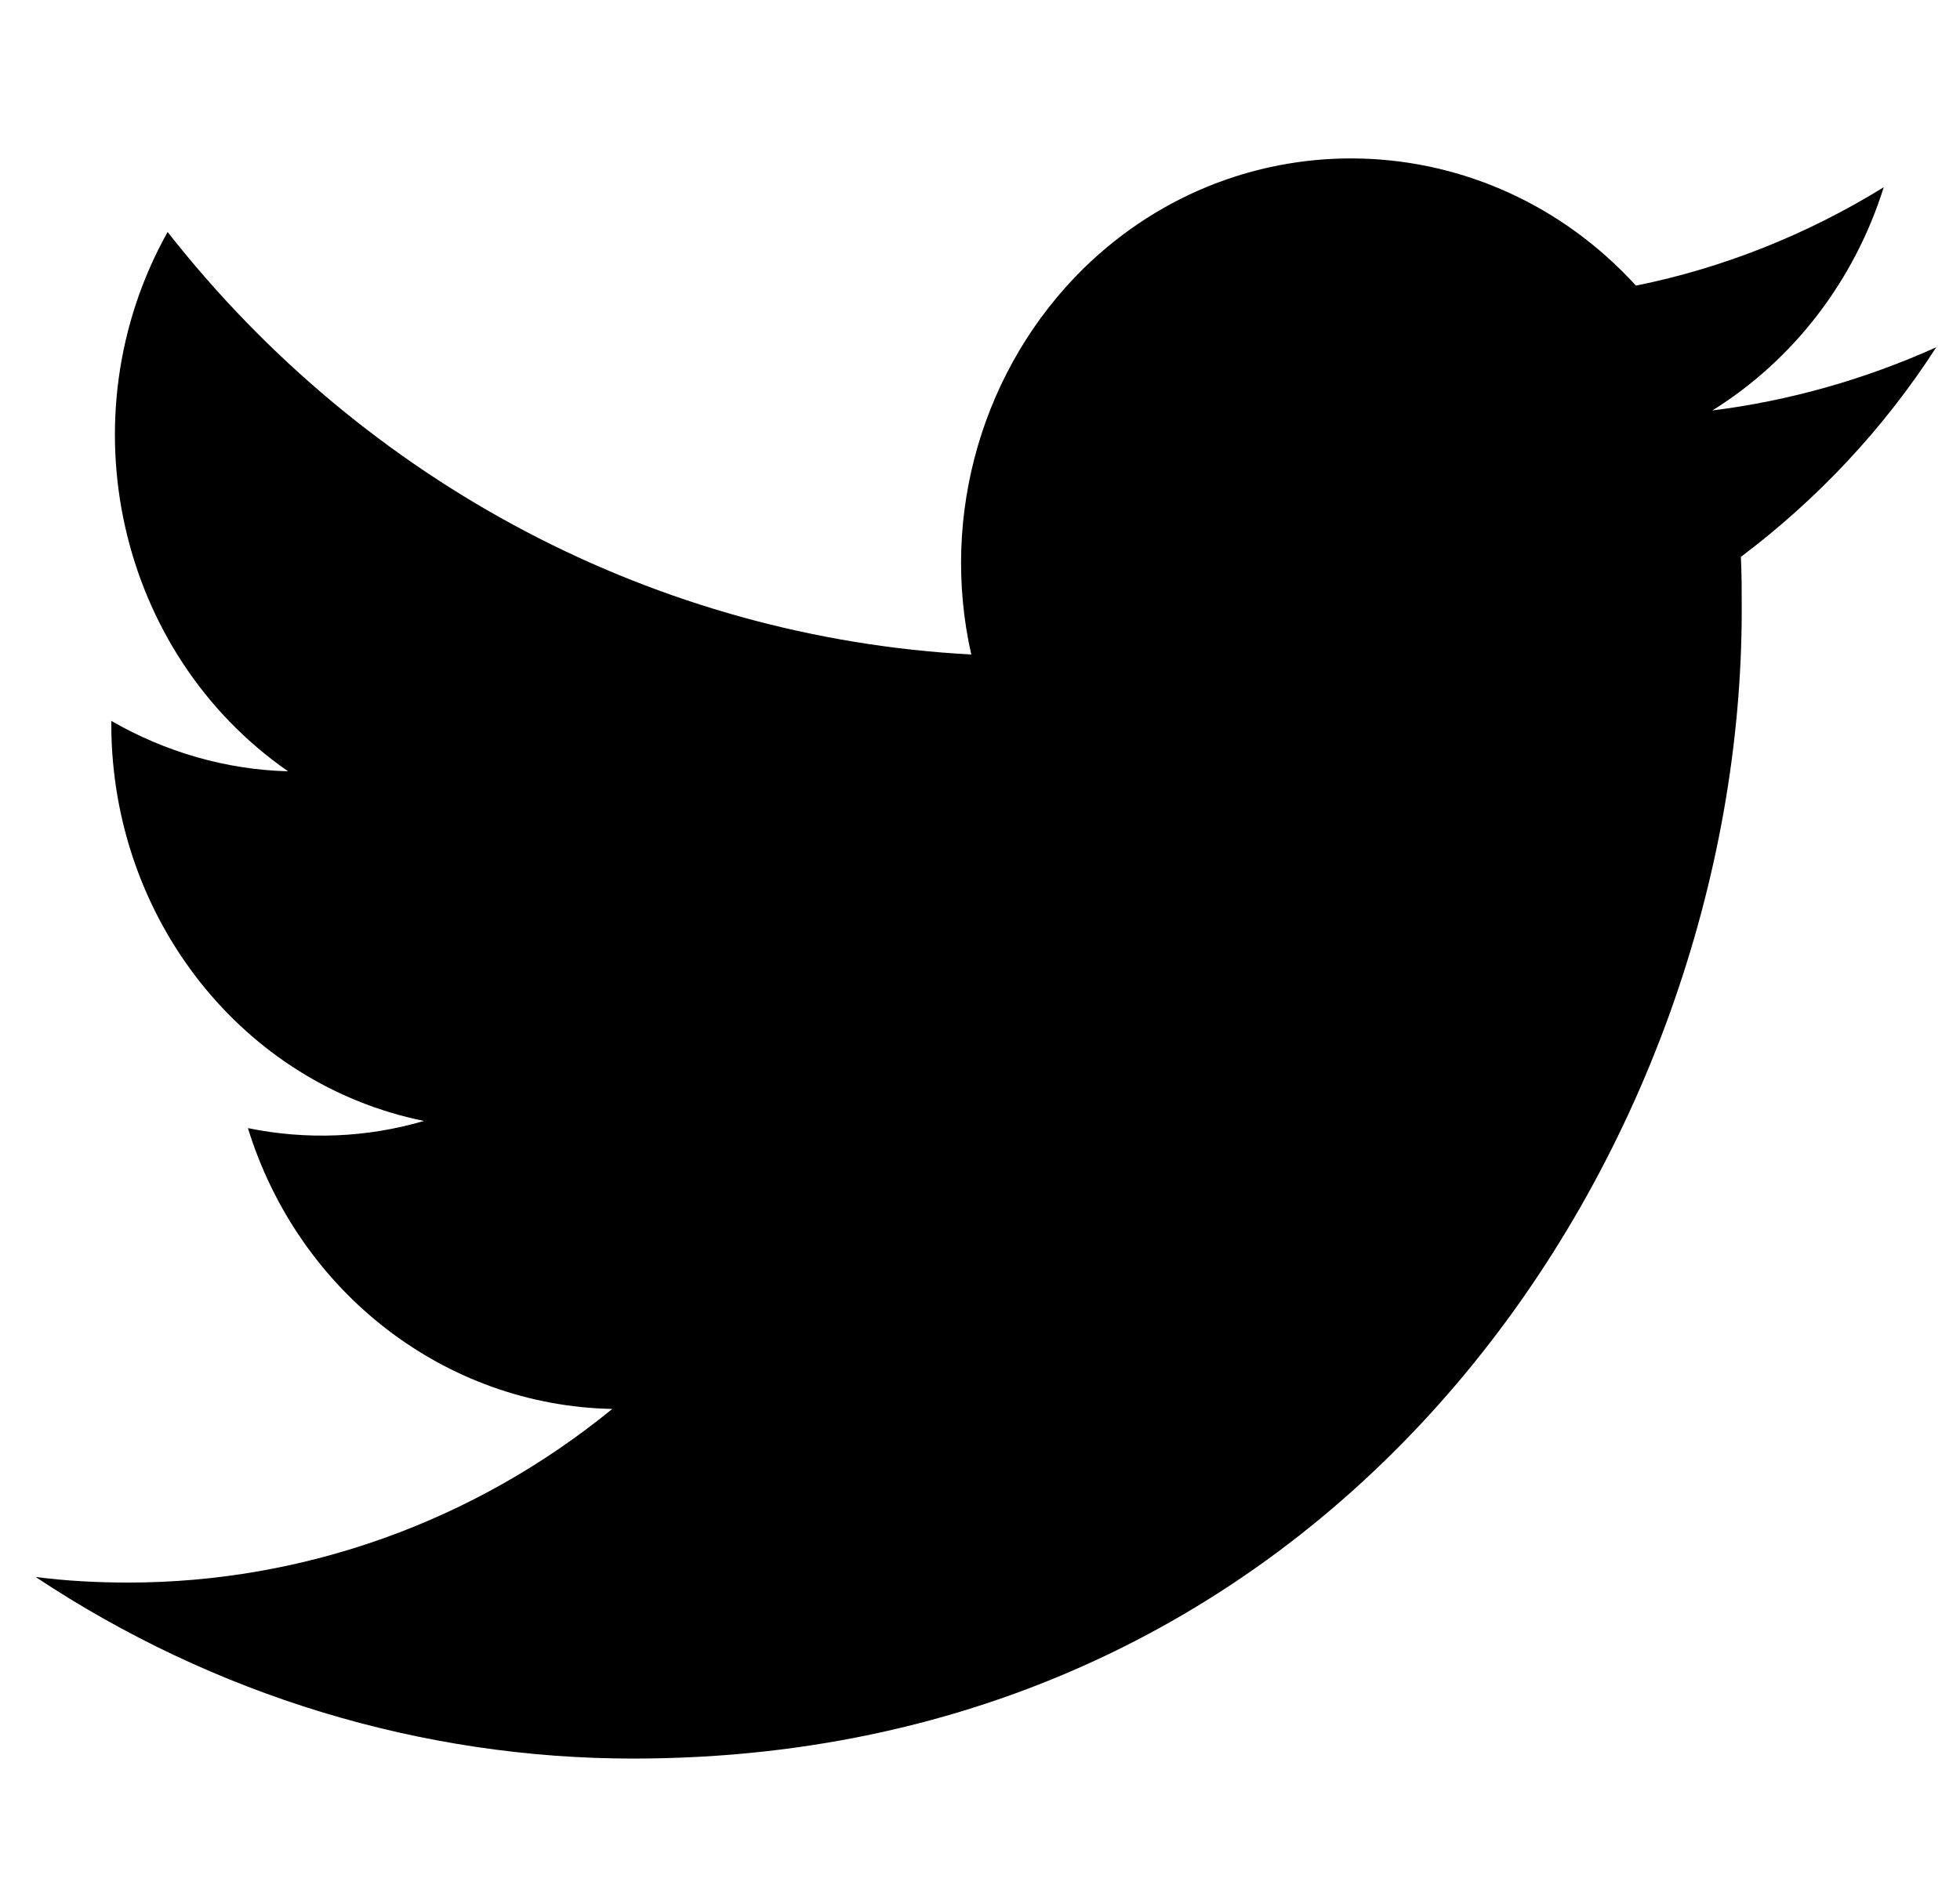 <svg width="33" height="32" viewBox="0 0 33 32" fill="none" xmlns="http://www.w3.org/2000/svg">
<path d="M29.311 9.378C29.325 9.674 29.325 9.957 29.325 10.254C29.337 19.241 22.735 29.615 10.66 29.615C7.099 29.615 3.602 28.551 0.6 26.557C1.12 26.624 1.64 26.651 2.16 26.651C5.11 26.651 7.982 25.627 10.309 23.727C7.502 23.673 5.032 21.774 4.174 18.998C5.162 19.2 6.176 19.16 7.138 18.877C4.083 18.257 1.887 15.468 1.874 12.221C1.874 12.194 1.874 12.167 1.874 12.14C2.783 12.665 3.81 12.962 4.85 12.989C1.978 10.995 1.081 7.02 2.822 3.907C6.163 8.165 11.076 10.739 16.353 11.022C15.82 8.664 16.548 6.185 18.25 4.514C20.889 1.94 25.048 2.075 27.544 4.81C29.012 4.514 30.429 3.948 31.716 3.153C31.222 4.729 30.195 6.063 28.831 6.912C30.13 6.75 31.404 6.387 32.6 5.848C31.716 7.222 30.598 8.408 29.311 9.378Z" fill="black"/>
</svg>
